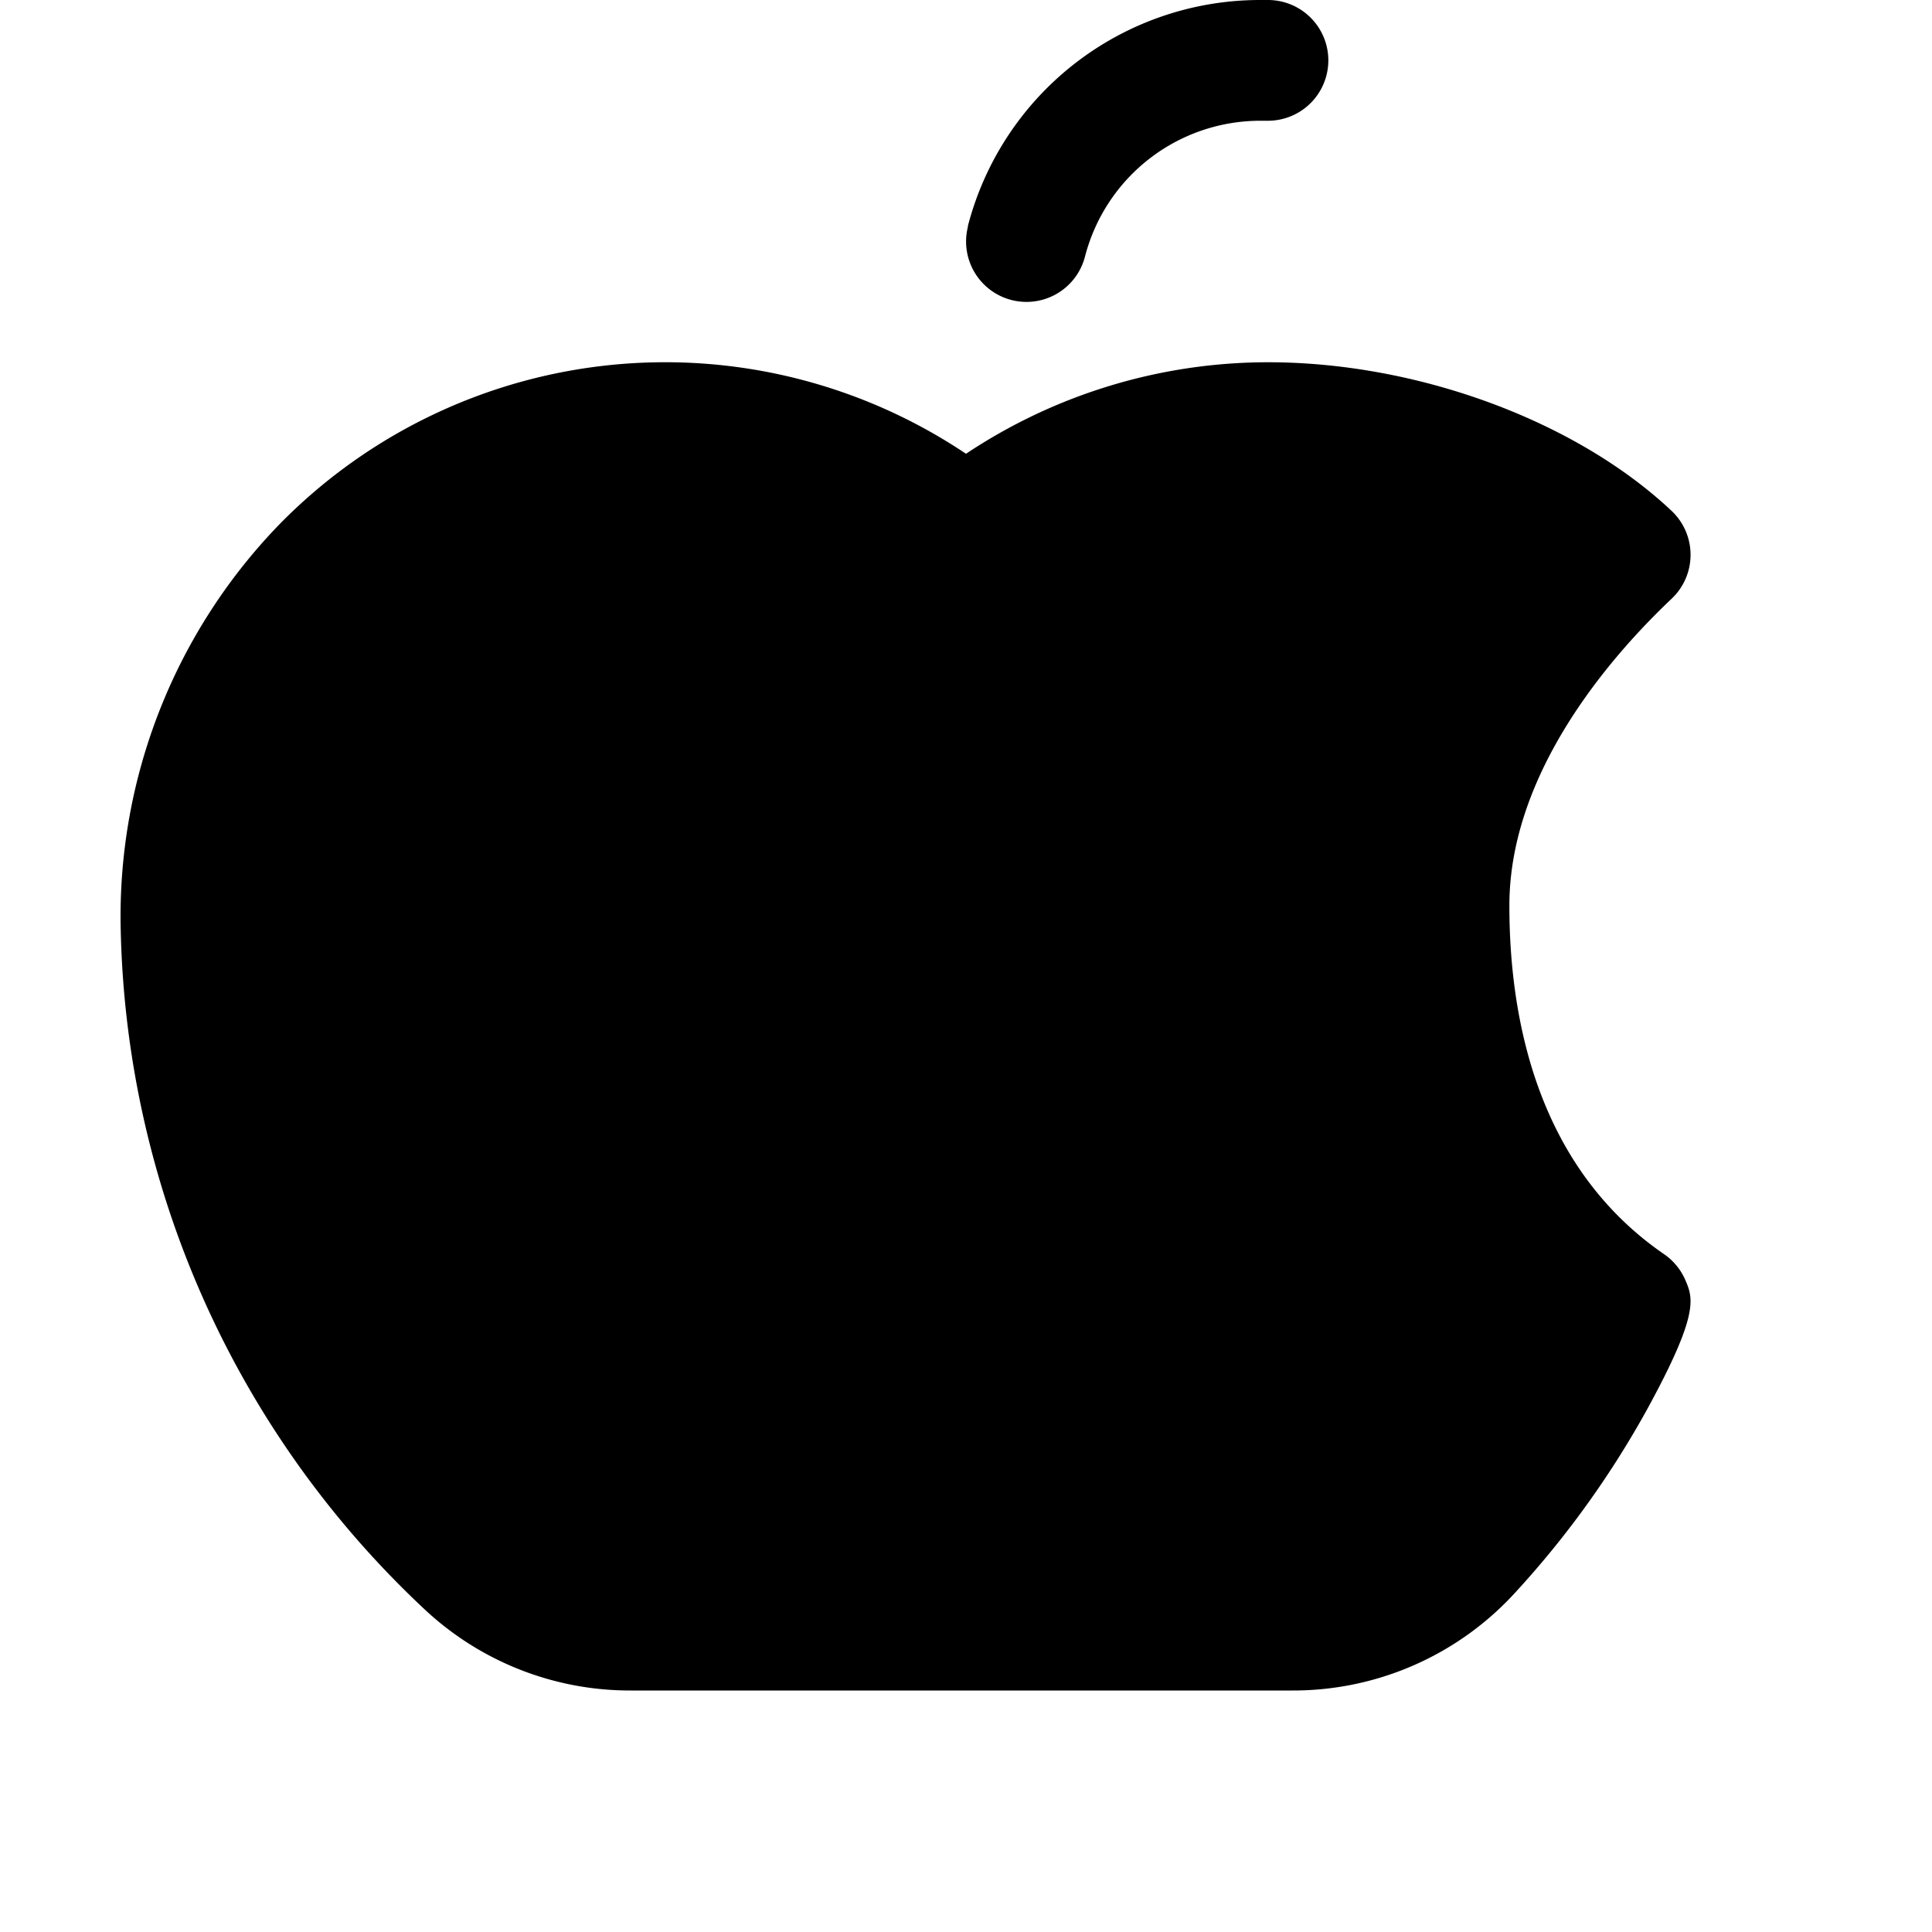 <svg width="24" height="24" fill="none" xmlns="http://www.w3.org/2000/svg"><path d="M12.022 2.813A3.75 3.75 0 0 1 15.657 0h.094a.75.75 0 0 1 0 1.5h-.094a2.25 2.25 0 0 0-2.179 1.688.75.75 0 0 1-1.453-.376h-.003zm8.913 13.086a.756.756 0 0 0-.263-.319c-1.59-1.093-1.922-2.957-1.922-4.33 0-1.657 1.263-3.1 2.016-3.813a.75.75 0 0 0 0-1.09C19.577 5.227 17.61 4.5 15.751 4.5A6.771 6.771 0 0 0 12 5.637a6.709 6.709 0 0 0-8.505.852A6.997 6.997 0 0 0 1.5 11.57a11.907 11.907 0 0 0 3.764 8.412A3.731 3.731 0 0 0 7.837 21h8.22a3.734 3.734 0 0 0 2.73-1.178 11.716 11.716 0 0 0 1.67-2.307c.659-1.203.574-1.39.478-1.616z" fill="#000"/></svg>